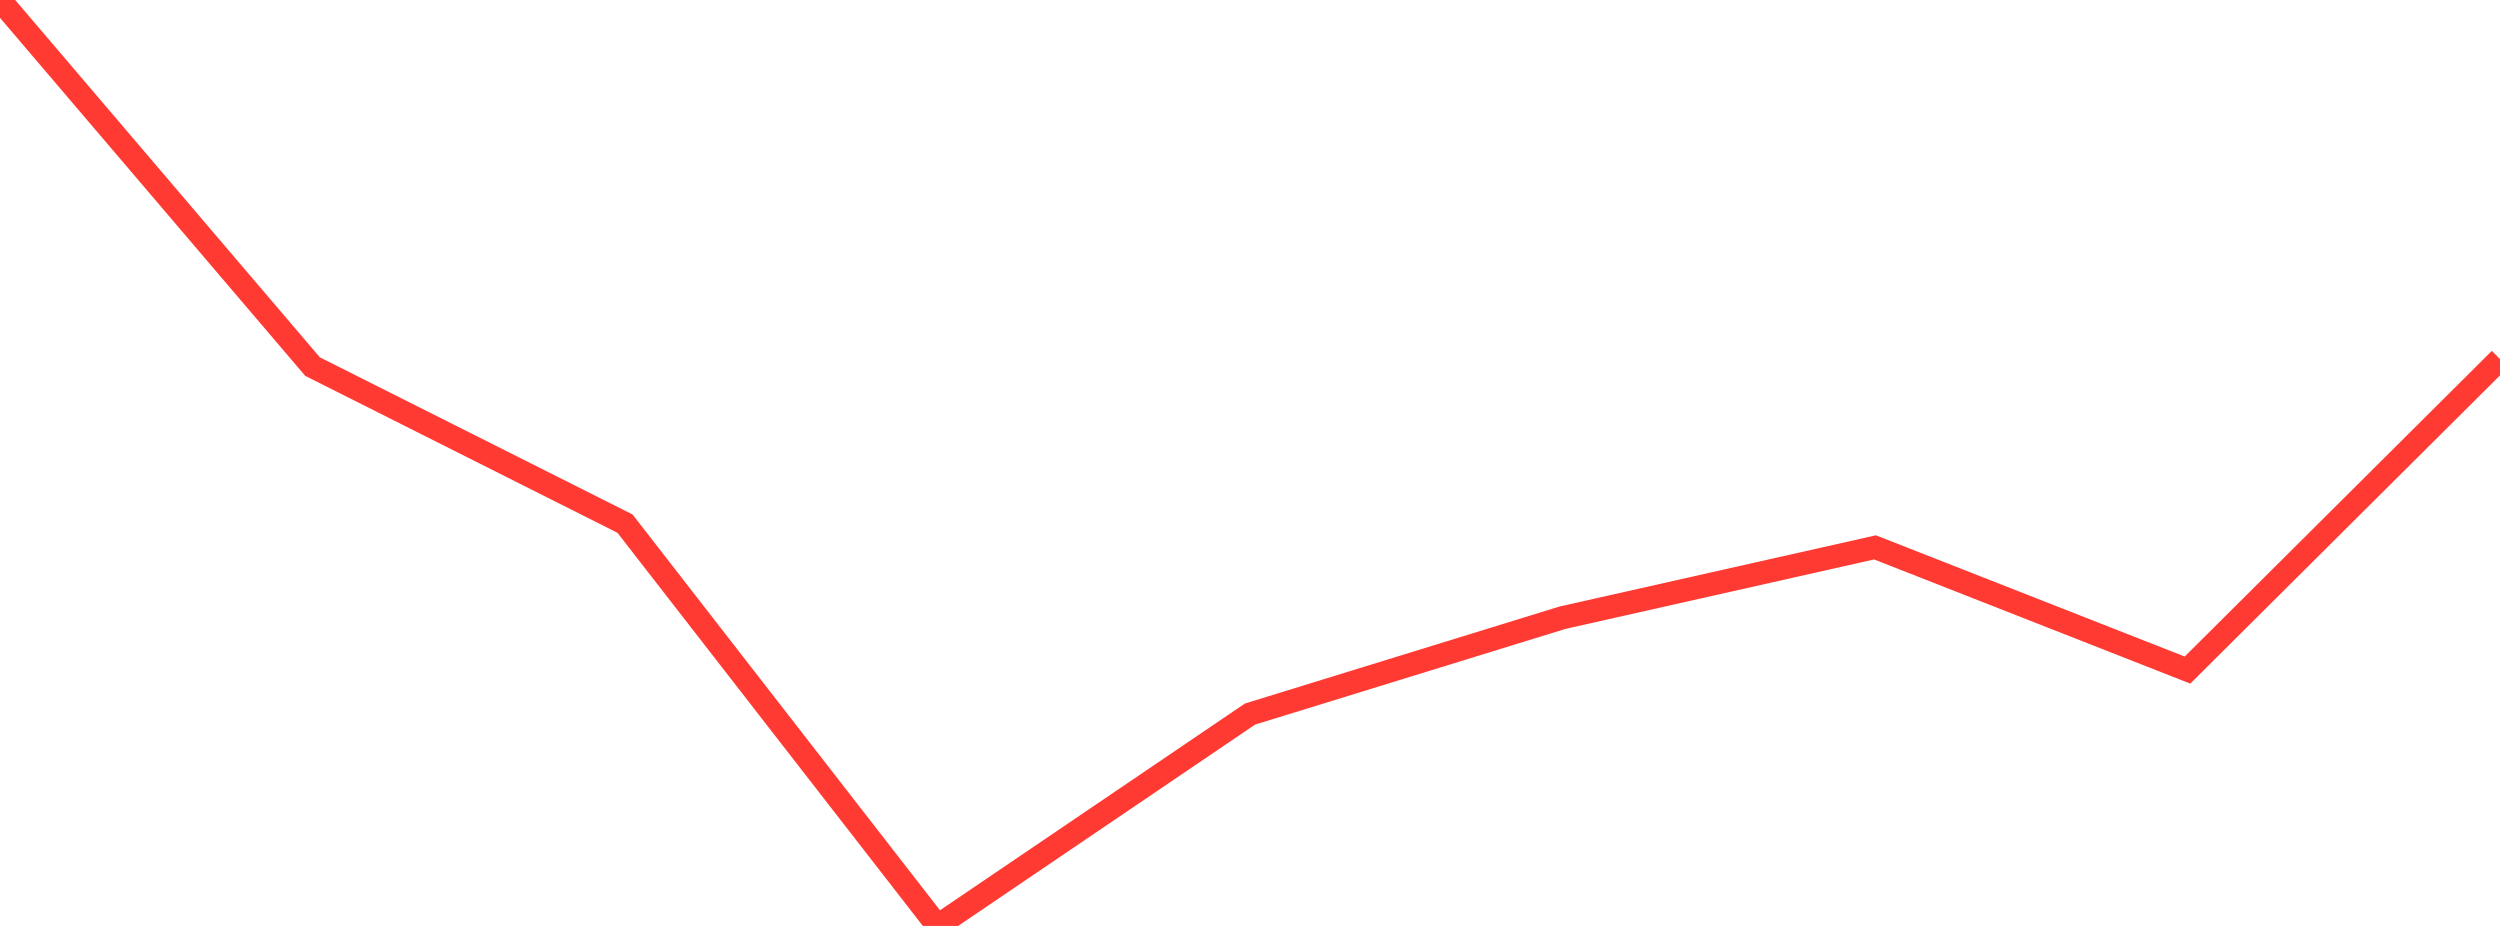<?xml version="1.0" standalone="no"?>
<!DOCTYPE svg PUBLIC "-//W3C//DTD SVG 1.1//EN" "http://www.w3.org/Graphics/SVG/1.1/DTD/svg11.dtd">

<svg width="135" height="50" viewBox="0 0 135 50" preserveAspectRatio="none" 
  xmlns="http://www.w3.org/2000/svg"
  xmlns:xlink="http://www.w3.org/1999/xlink">


<polyline points="0.0, 0.0 16.875, 19.795 33.75, 28.276 50.625, 50.0 67.5, 38.559 84.375, 33.356 101.25, 29.558 118.125, 36.184 135.0, 19.39" fill="none" stroke="#ff3a33" stroke-width="1.25"/>

</svg>
